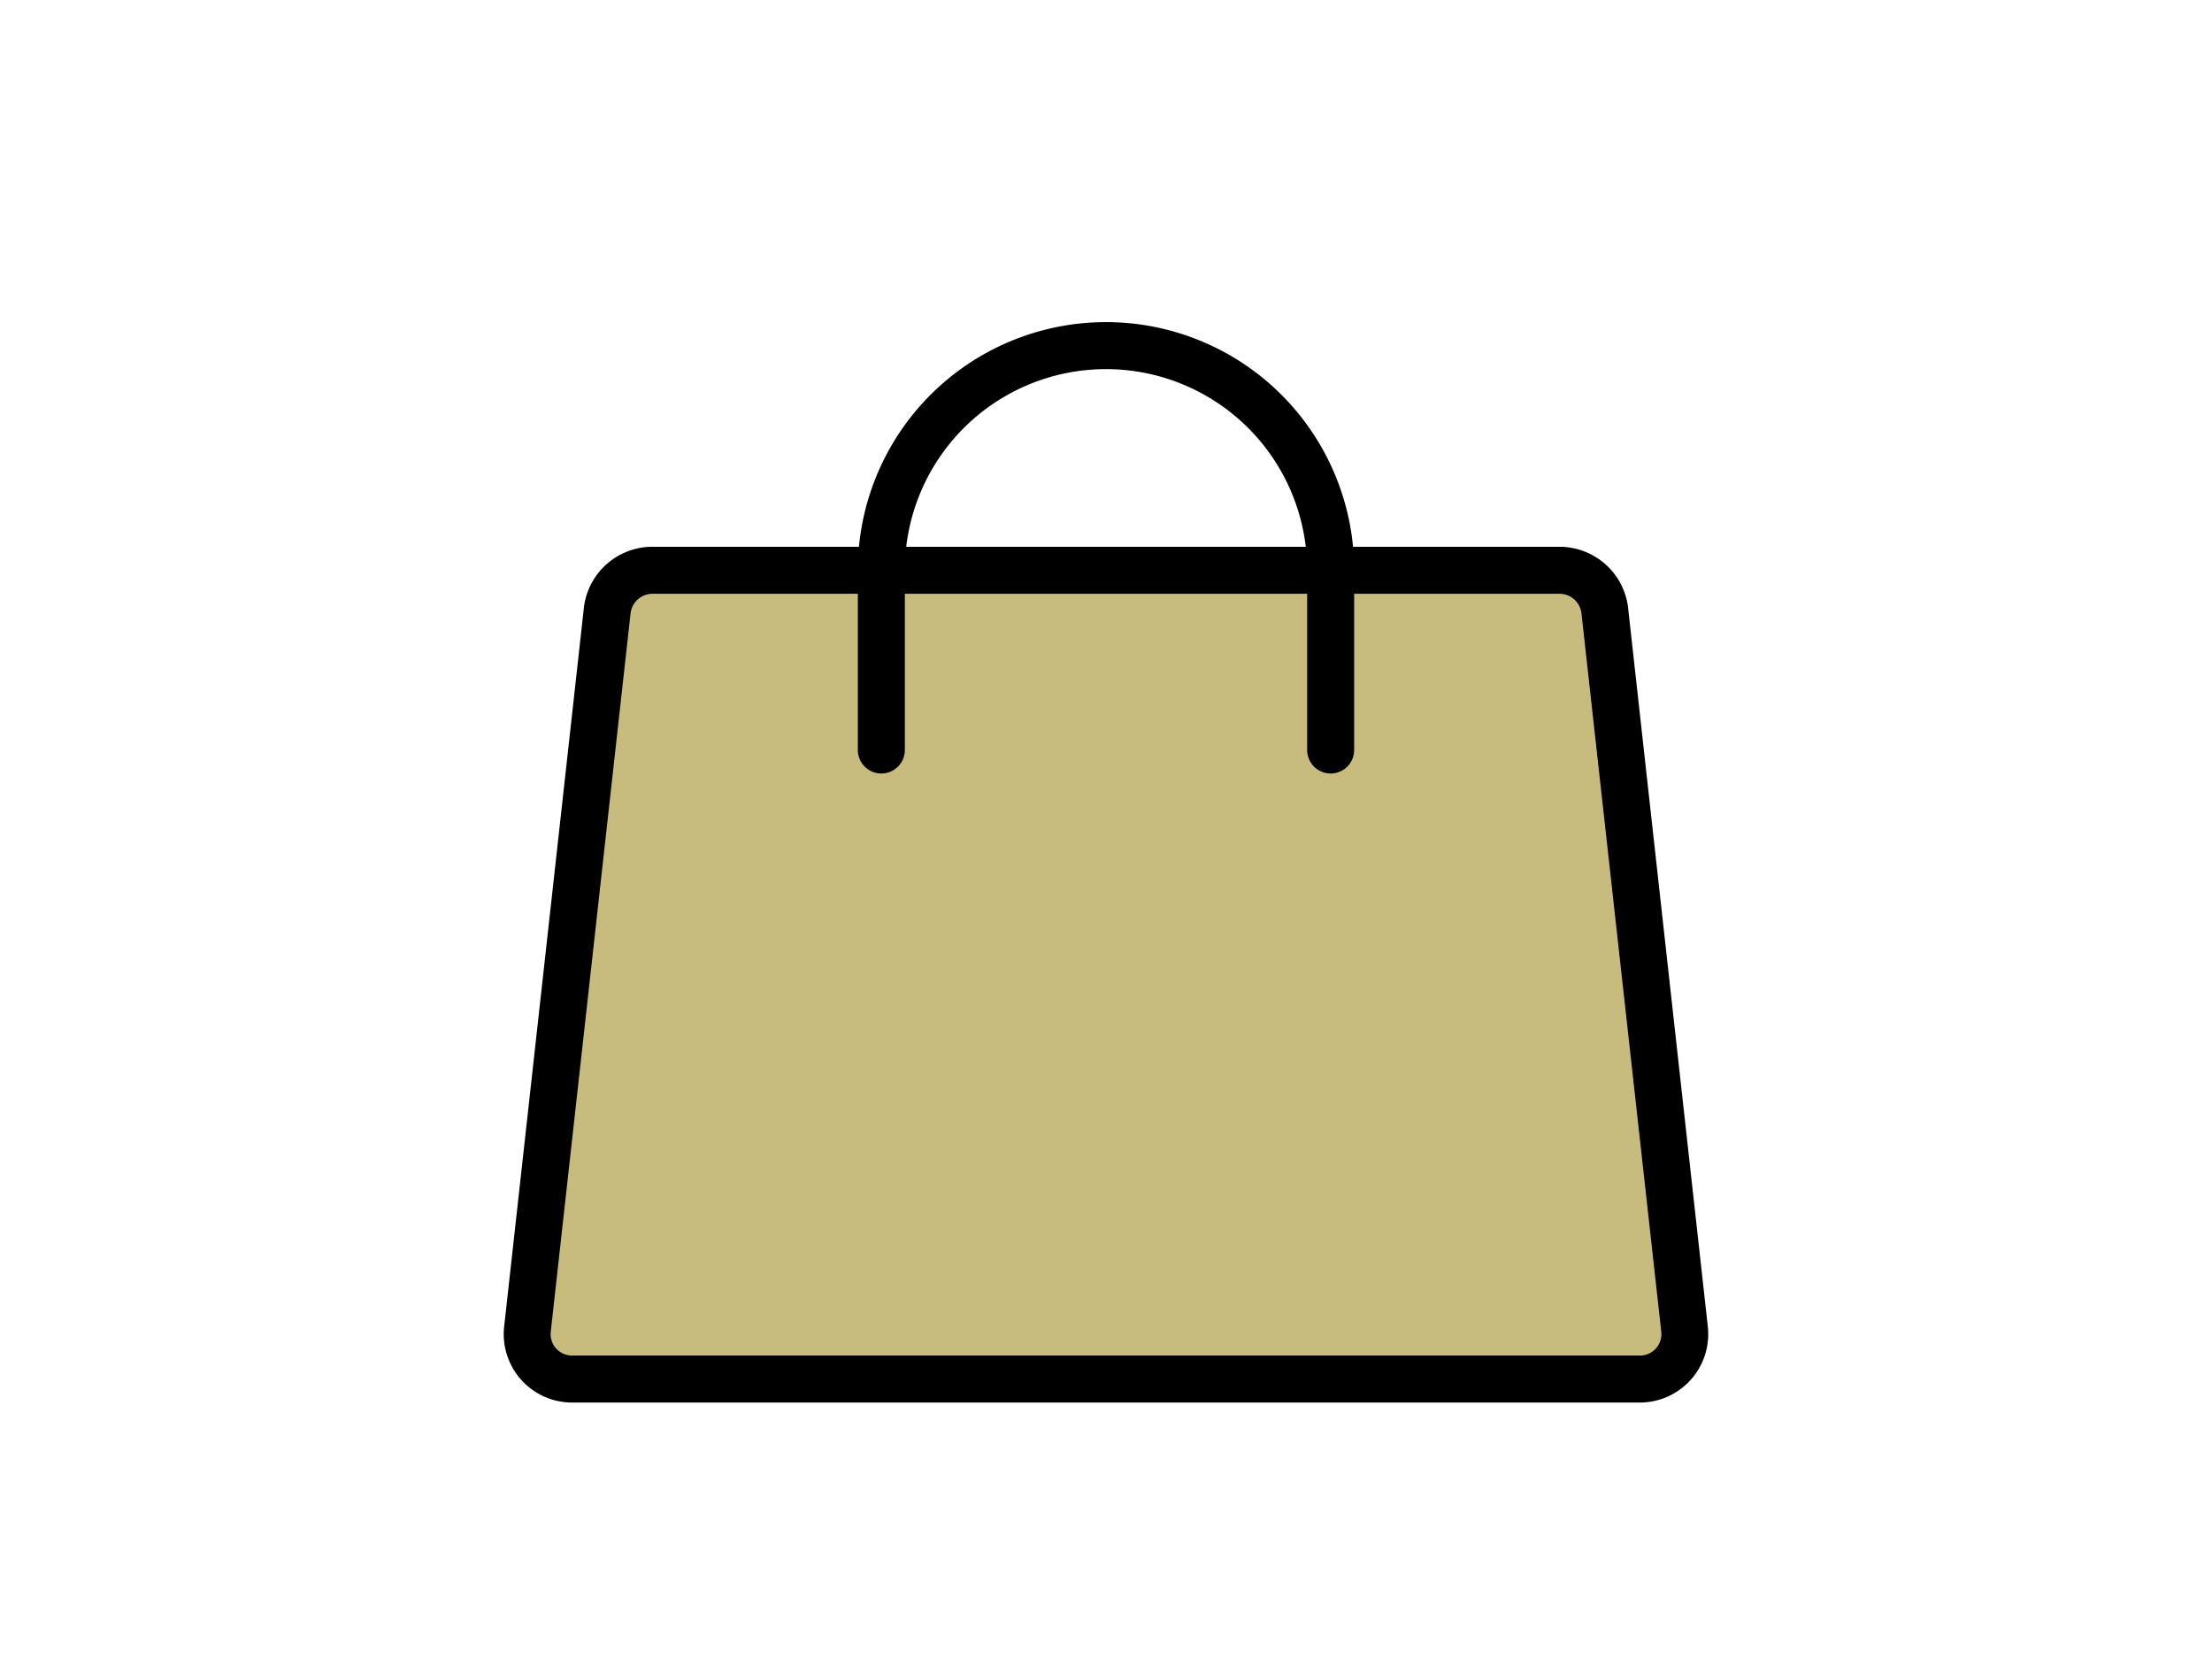 <svg xmlns="http://www.w3.org/2000/svg" width="80" height="60" viewBox="0 0 80 60">
  <g id="bag" transform="translate(14 6)">
    <rect id="長方形_503" data-name="長方形 503" width="80" height="60" transform="translate(-14 -6)" fill="none"/>
    <path id="パス_87" data-name="パス 87" d="M62.294,72H29.469a1.645,1.645,0,0,0-1.625,1.442l-2.884,26a1.625,1.625,0,0,0,1.6,1.808H65.2a1.625,1.625,0,0,0,1.6-1.808l-2.884-26A1.645,1.645,0,0,0,62.294,72Z" transform="translate(-19.881 -57.375)" fill="#c7bc7d"/>
    <path id="パス_87_-_アウトライン" data-name="パス 87 - アウトライン" d="M29.469,71.15H62.294a2.5,2.5,0,0,1,2.468,2.187v.011l2.884,26A2.475,2.475,0,0,1,65.2,102.1H26.559a2.475,2.475,0,0,1-2.444-2.753l2.884-26v-.011a2.5,2.5,0,0,1,2.465-2.187Zm33.606,2.392a.8.8,0,0,0-.785-.692H29.471a.8.8,0,0,0-.783.692L25.8,99.536a.775.775,0,0,0,.763.864H65.2a.775.775,0,0,0,.763-.862Z" transform="translate(-19.881 -57.375)"/>
    <path id="パス_88" data-name="パス 88" d="M104.25,47.475a.85.85,0,0,1-.85-.85v-6.5a7.275,7.275,0,1,0-14.55,0v6.5a.85.85,0,1,1-1.7,0v-6.5a8.975,8.975,0,1,1,17.95,0v6.5A.85.85,0,0,1,104.25,47.475Z" transform="translate(-70.125 -25.5)"/>
  </g>
</svg>
